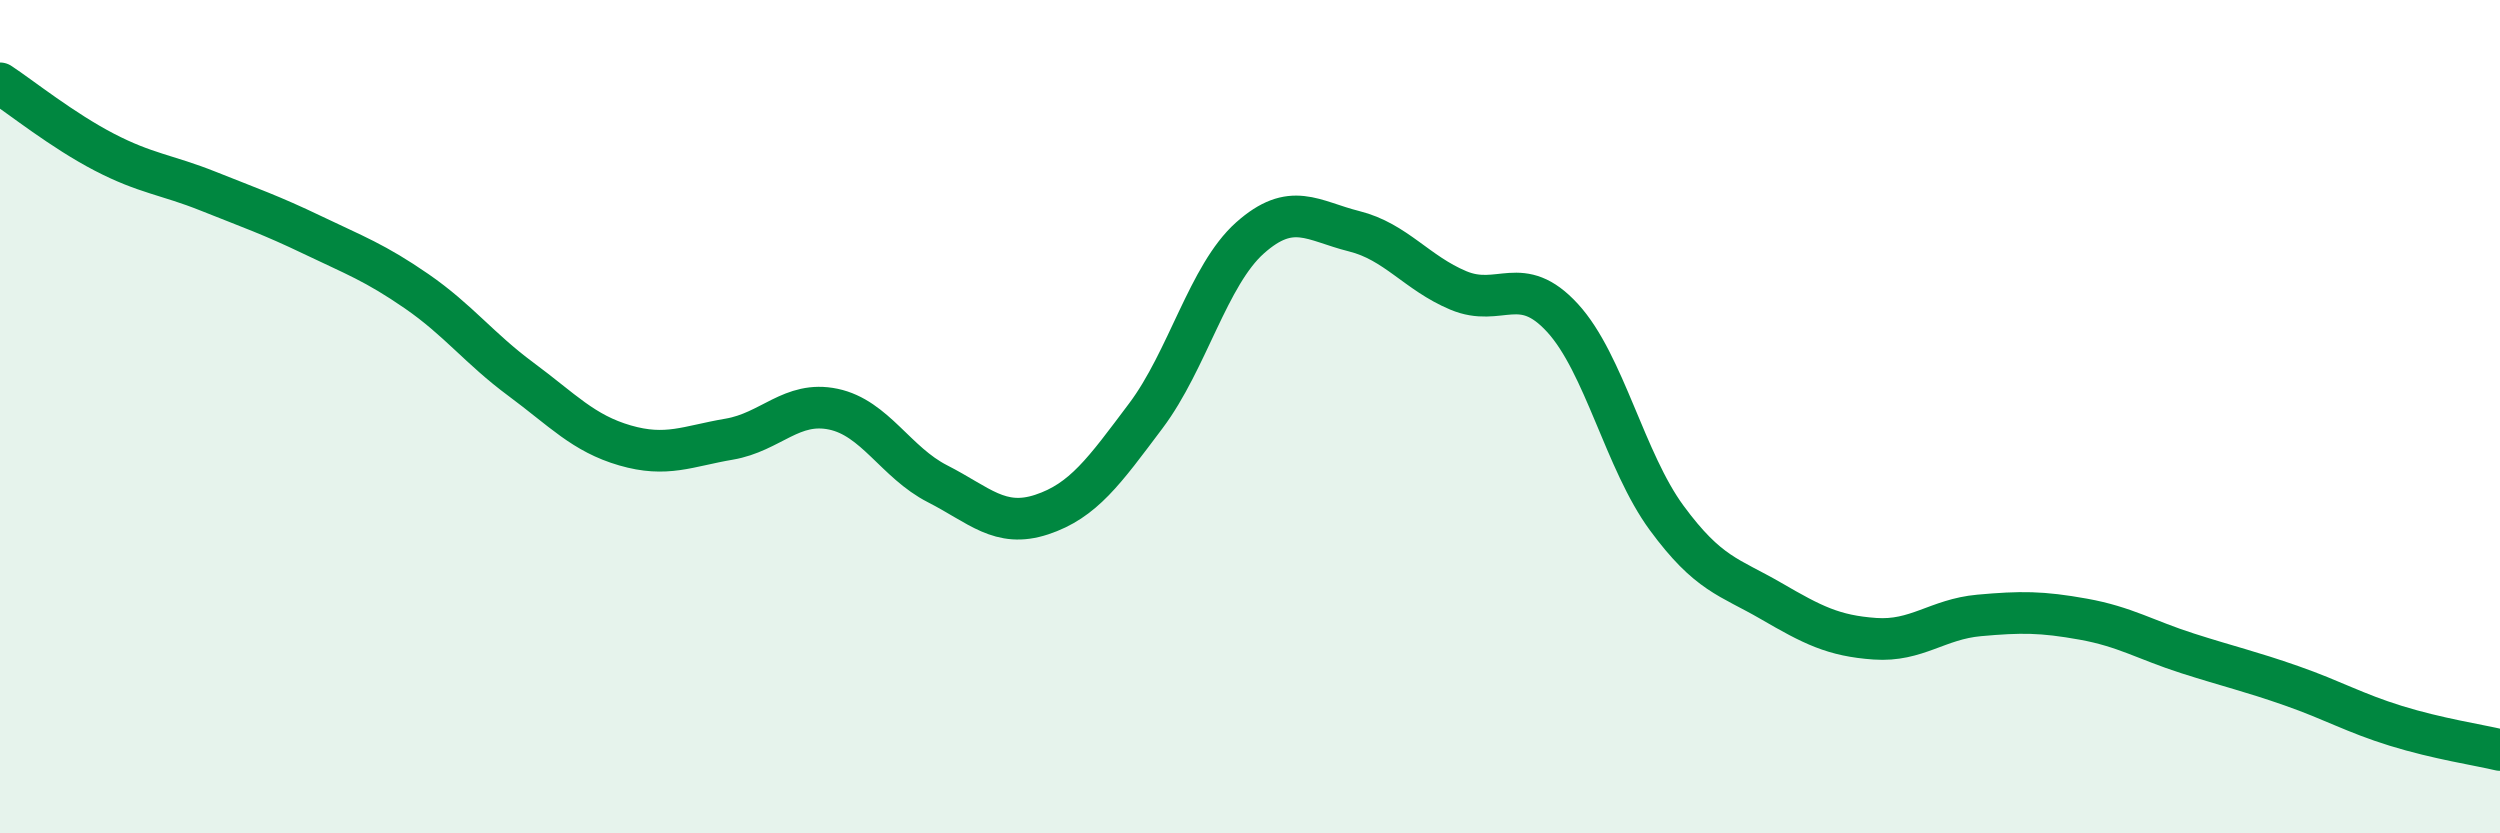 
    <svg width="60" height="20" viewBox="0 0 60 20" xmlns="http://www.w3.org/2000/svg">
      <path
        d="M 0,2 C 0.5,2.33 1.5,3.13 2.5,3.65 C 3.5,4.17 4,4.19 5,4.59 C 6,4.99 6.5,5.16 7.5,5.64 C 8.5,6.12 9,6.3 10,6.99 C 11,7.68 11.5,8.36 12.5,9.1 C 13.5,9.84 14,10.4 15,10.69 C 16,10.98 16.5,10.71 17.5,10.54 C 18.5,10.37 19,9.61 20,9.82 C 21,10.03 21.5,11.1 22.5,11.61 C 23.5,12.12 24,12.68 25,12.35 C 26,12.02 26.5,11.31 27.5,9.98 C 28.5,8.65 29,6.6 30,5.71 C 31,4.82 31.5,5.3 32.5,5.55 C 33.5,5.8 34,6.55 35,6.97 C 36,7.39 36.5,6.54 37.5,7.63 C 38.5,8.72 39,11.07 40,12.43 C 41,13.79 41.5,13.84 42.5,14.42 C 43.5,15 44,15.26 45,15.33 C 46,15.4 46.5,14.86 47.5,14.77 C 48.5,14.68 49,14.68 50,14.86 C 51,15.04 51.5,15.36 52.5,15.68 C 53.5,16 54,16.11 55,16.46 C 56,16.81 56.5,17.11 57.5,17.42 C 58.5,17.73 59.5,17.88 60,18L60 20L0 20Z"
        fill="#008740"
        opacity="0.1"
        stroke-linecap="round"
        stroke-linejoin="round"
      />
      <path
        d="M 0,2 C 0.5,2.33 1.5,3.13 2.5,3.65 C 3.5,4.17 4,4.19 5,4.59 C 6,4.99 6.5,5.16 7.5,5.64 C 8.5,6.12 9,6.3 10,6.99 C 11,7.68 11.5,8.36 12.5,9.1 C 13.5,9.84 14,10.4 15,10.69 C 16,10.98 16.5,10.71 17.5,10.54 C 18.5,10.37 19,9.61 20,9.82 C 21,10.03 21.5,11.1 22.5,11.61 C 23.5,12.12 24,12.68 25,12.35 C 26,12.02 26.5,11.31 27.5,9.98 C 28.5,8.65 29,6.6 30,5.71 C 31,4.82 31.5,5.3 32.5,5.55 C 33.5,5.8 34,6.55 35,6.97 C 36,7.39 36.5,6.54 37.5,7.63 C 38.5,8.72 39,11.07 40,12.43 C 41,13.79 41.5,13.84 42.5,14.42 C 43.5,15 44,15.26 45,15.33 C 46,15.4 46.5,14.86 47.5,14.77 C 48.5,14.68 49,14.68 50,14.86 C 51,15.04 51.5,15.36 52.5,15.68 C 53.5,16 54,16.11 55,16.46 C 56,16.81 56.5,17.11 57.5,17.42 C 58.5,17.73 59.5,17.88 60,18"
        stroke="#008740"
        stroke-width="1"
        fill="none"
        stroke-linecap="round"
        stroke-linejoin="round"
      />
    </svg>
  